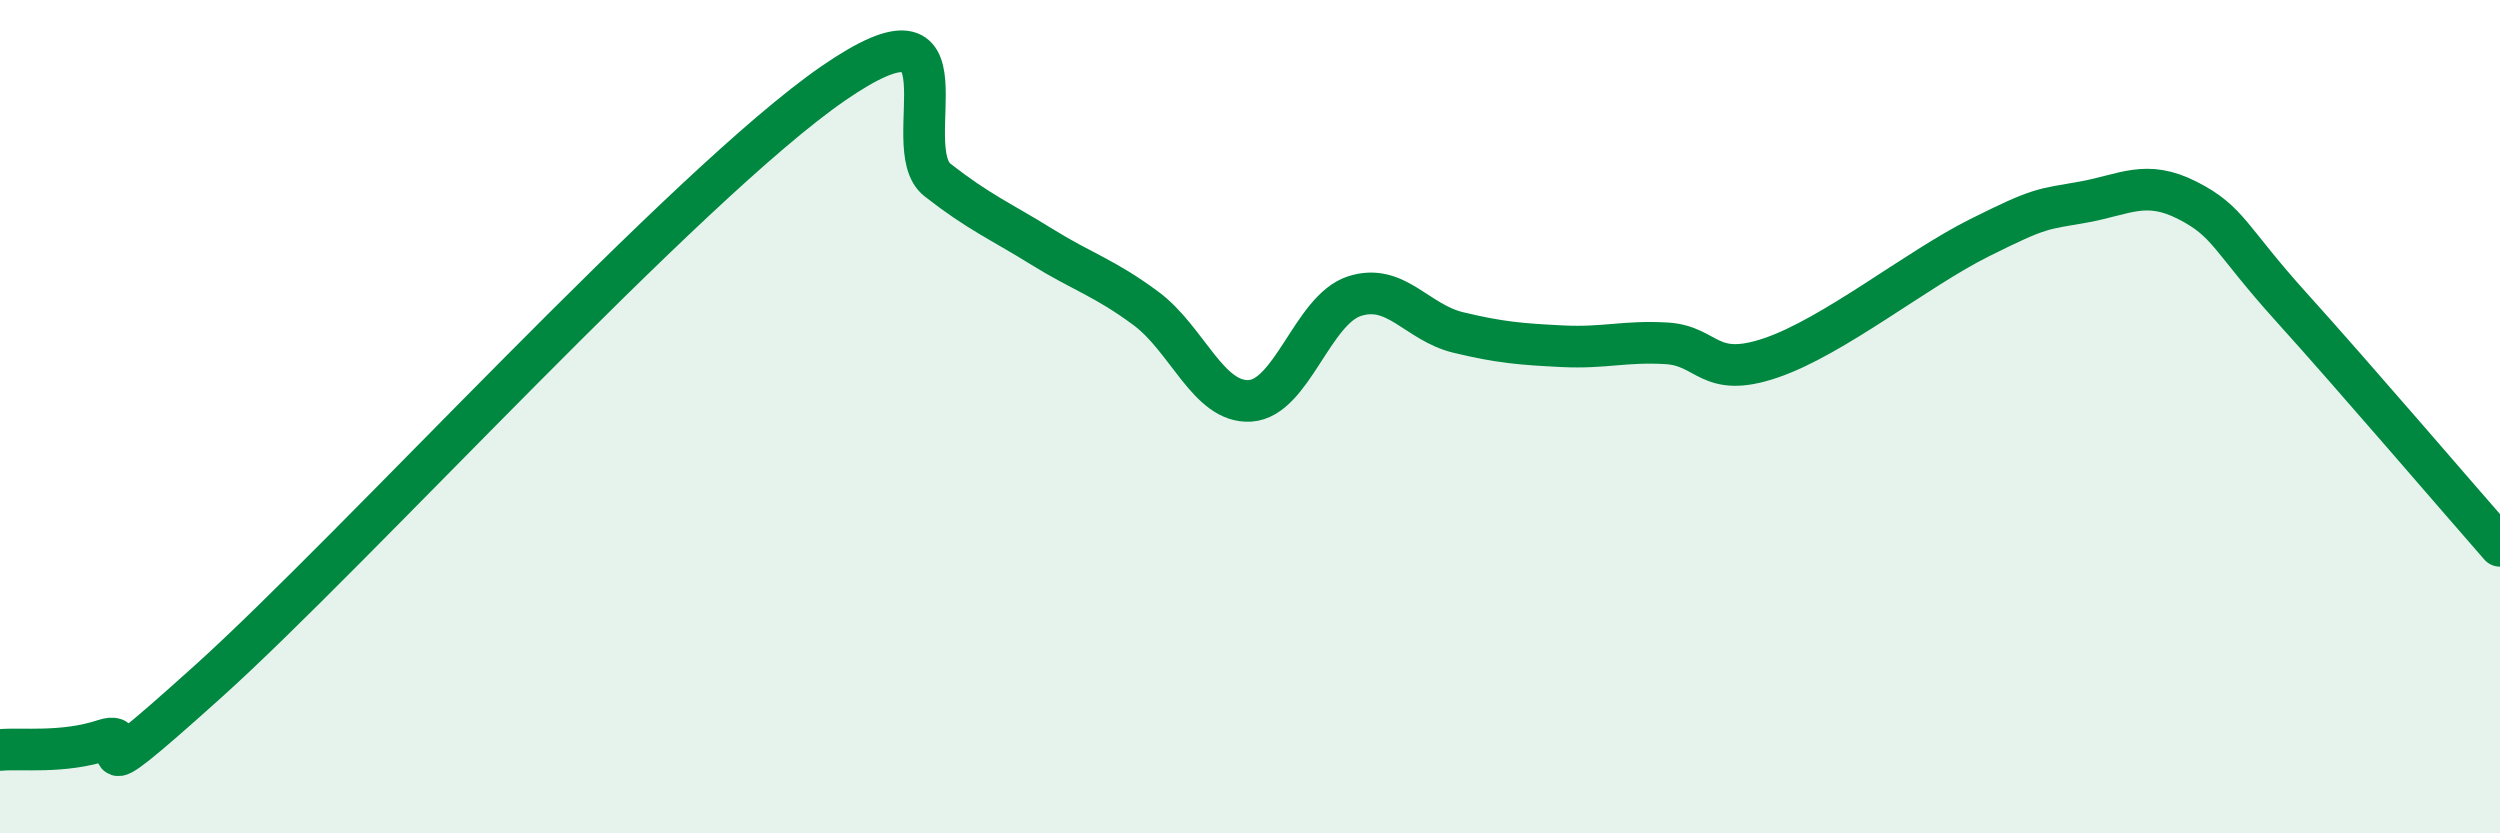
    <svg width="60" height="20" viewBox="0 0 60 20" xmlns="http://www.w3.org/2000/svg">
      <path
        d="M 0,18 C 0.5,17.95 1.5,18.09 2.5,17.76 C 3.5,17.43 1.5,19.5 5,16.35 C 8.5,13.2 16.5,4.41 20,2 C 23.5,-0.41 21.5,3.54 22.5,4.32 C 23.5,5.1 24,5.3 25,5.92 C 26,6.54 26.5,6.66 27.5,7.4 C 28.5,8.14 29,9.68 30,9.62 C 31,9.56 31.5,7.44 32.5,7.11 C 33.5,6.78 34,7.74 35,7.98 C 36,8.22 36.5,8.26 37.5,8.31 C 38.5,8.36 39,8.18 40,8.24 C 41,8.3 41,9.1 42.5,8.59 C 44,8.08 46,6.46 47.5,5.71 C 49,4.96 49,5.03 50,4.85 C 51,4.67 51.5,4.3 52.5,4.81 C 53.5,5.32 53.5,5.72 55,7.38 C 56.5,9.04 59,11.96 60,13.1L60 20L0 20Z"
        fill="#008740"
        opacity="0.1"
        stroke-linecap="round"
        stroke-linejoin="round"
      />
      <path
        d="M 0,18 C 0.5,17.95 1.5,18.09 2.5,17.76 C 3.5,17.43 1.5,19.5 5,16.35 C 8.5,13.2 16.5,4.41 20,2 C 23.5,-0.41 21.5,3.54 22.5,4.32 C 23.5,5.1 24,5.3 25,5.92 C 26,6.54 26.5,6.66 27.5,7.4 C 28.5,8.14 29,9.68 30,9.62 C 31,9.56 31.5,7.44 32.5,7.11 C 33.5,6.78 34,7.74 35,7.98 C 36,8.22 36.5,8.26 37.5,8.31 C 38.5,8.36 39,8.18 40,8.24 C 41,8.3 41,9.1 42.5,8.59 C 44,8.08 46,6.46 47.5,5.71 C 49,4.96 49,5.03 50,4.85 C 51,4.67 51.5,4.3 52.5,4.81 C 53.5,5.32 53.5,5.72 55,7.38 C 56.5,9.04 59,11.96 60,13.1"
        stroke="#008740"
        stroke-width="1"
        fill="none"
        stroke-linecap="round"
        stroke-linejoin="round"
      />
    </svg>
  